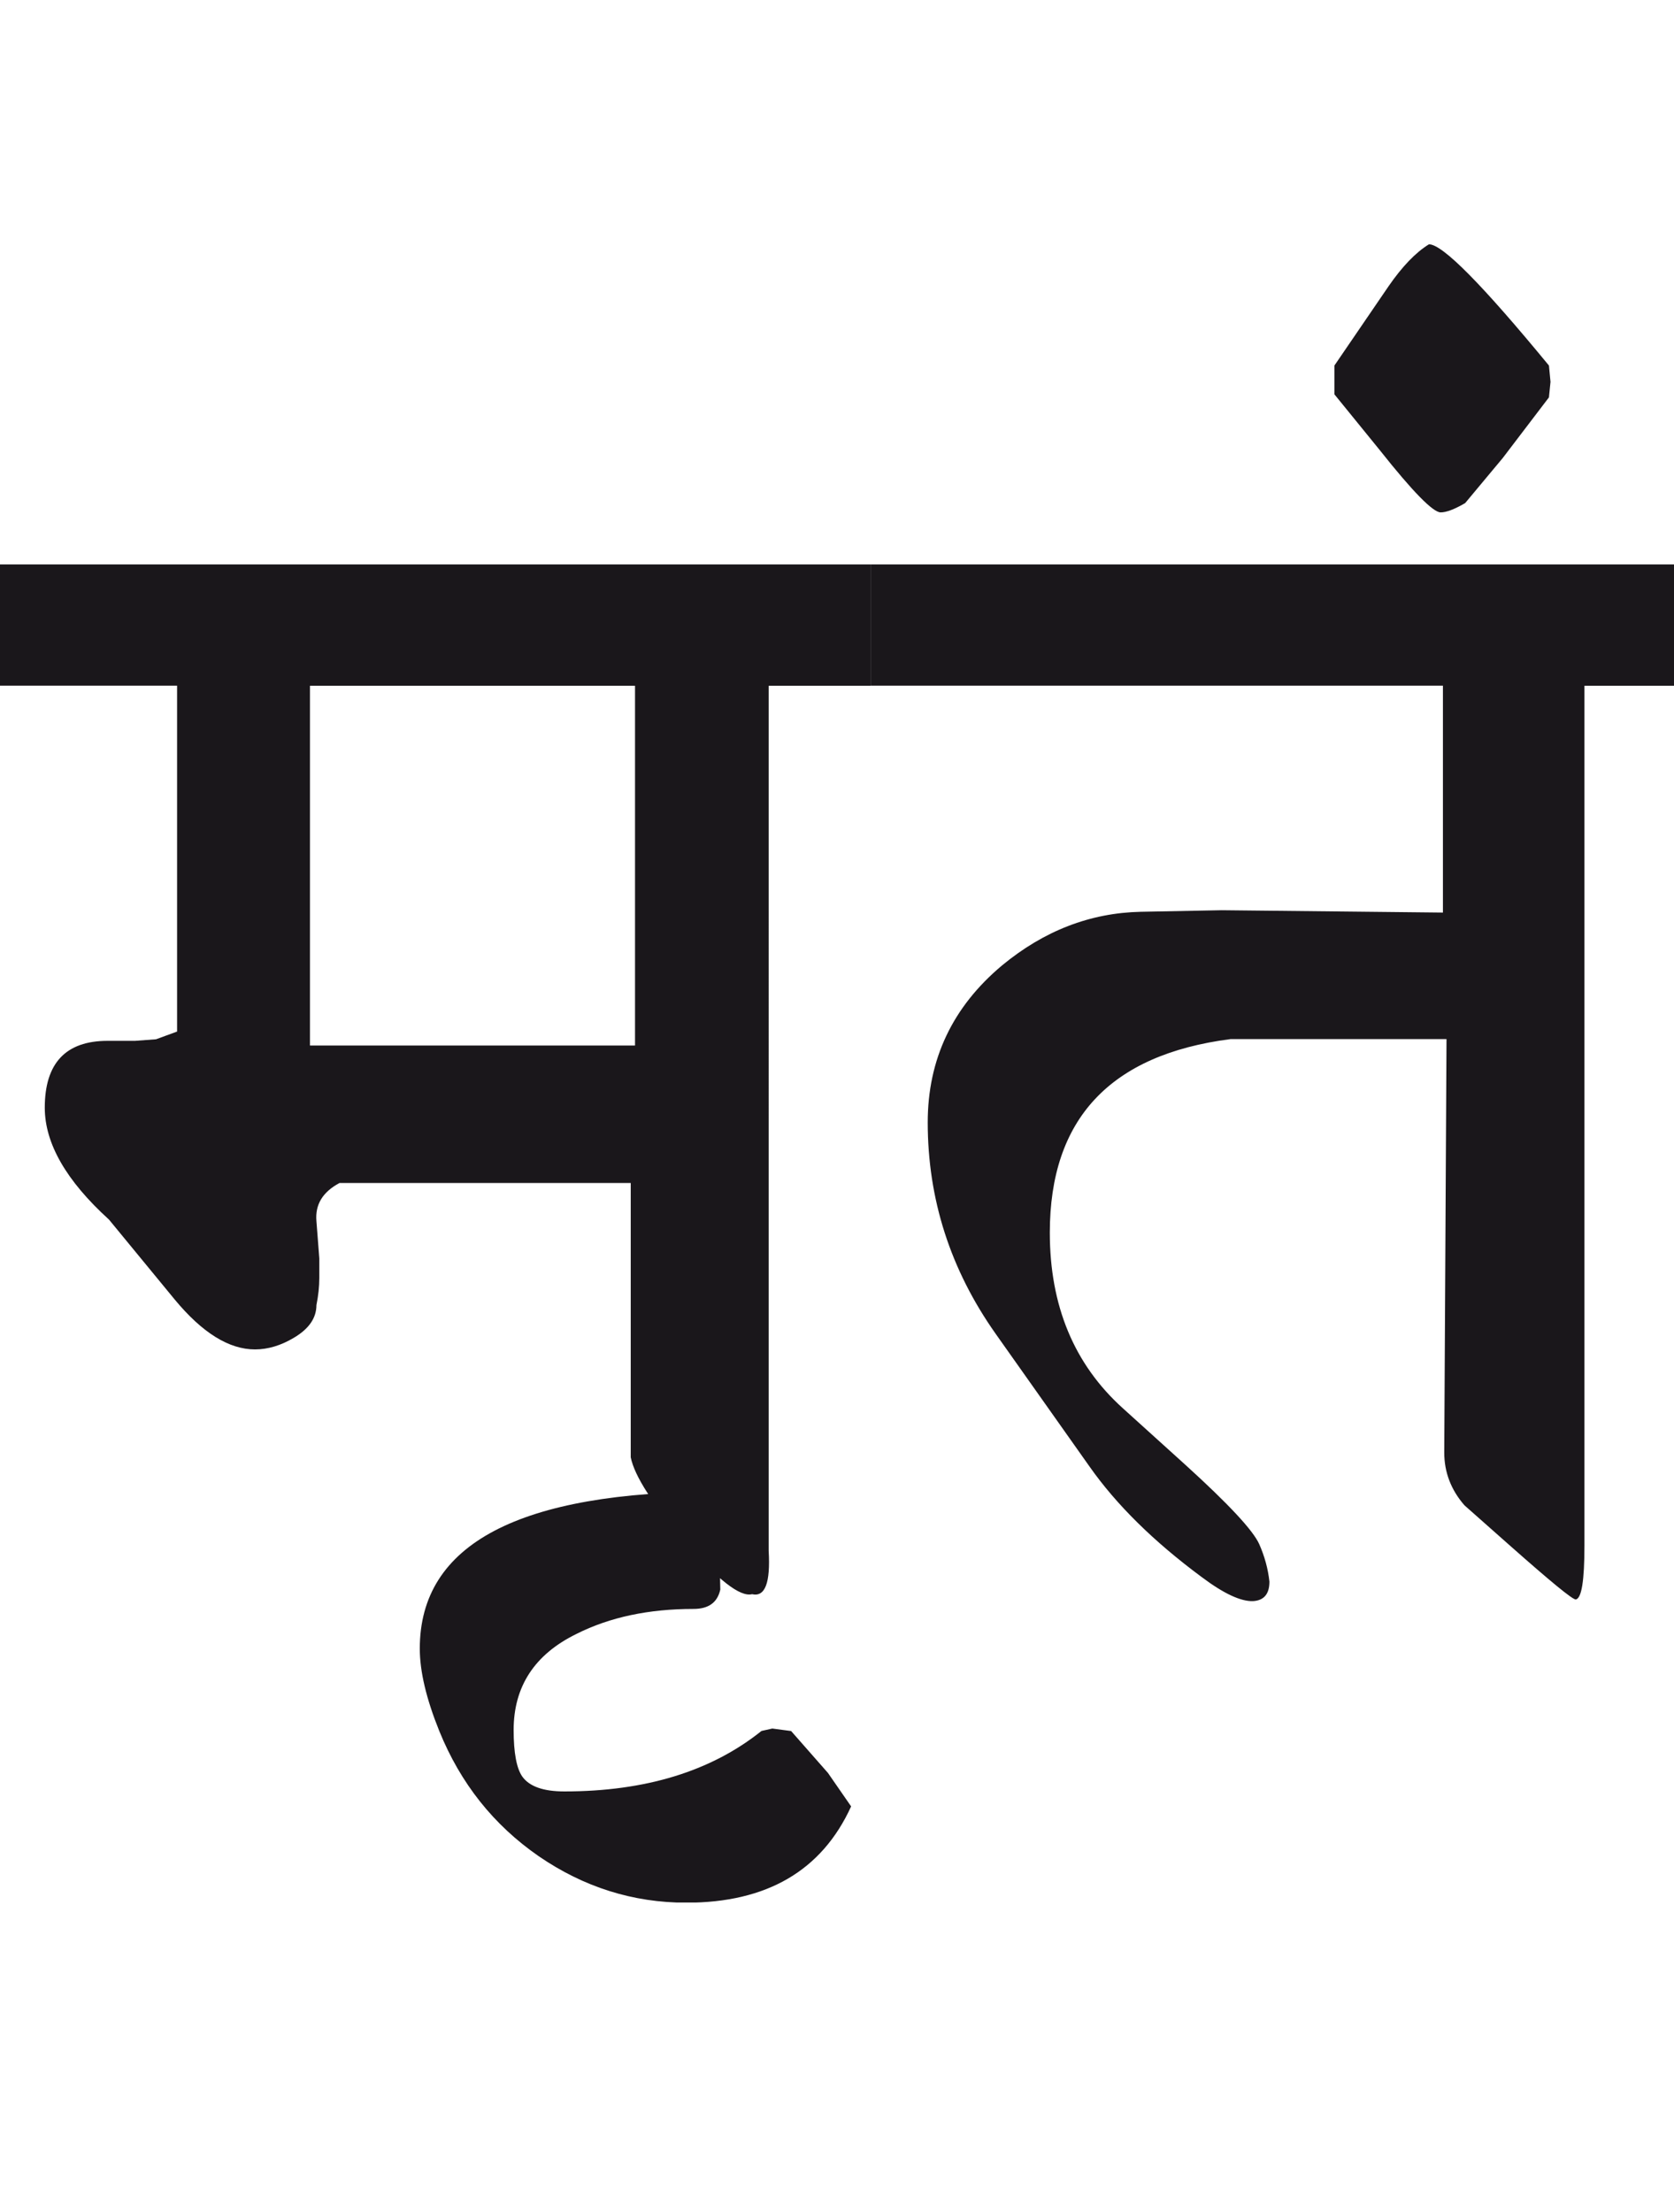 <?xml version="1.0" encoding="utf-8"?>
<!-- Generator: Adobe Illustrator 15.0.2, SVG Export Plug-In . SVG Version: 6.00 Build 0)  -->
<!DOCTYPE svg PUBLIC "-//W3C//DTD SVG 1.1//EN" "http://www.w3.org/Graphics/SVG/1.1/DTD/svg11.dtd">
<svg version="1.1" id="Ebene_1" xmlns="http://www.w3.org/2000/svg" xmlns:xlink="http://www.w3.org/1999/xlink" x="0px" y="0px"
	 width="21.458px" height="28.35px" viewBox="0 0 21.458 28.35" enable-background="new 0 0 21.458 28.35" xml:space="preserve">
<g>
	<defs>
		<rect id="SVGID_1_" y="3.131" width="21.458" height="21.253"/>
	</defs>
	<clipPath id="SVGID_2_">
		<use xlink:href="#SVGID_1_"  overflow="visible"/>
	</clipPath>
	<path clip-path="url(#SVGID_2_)" fill="#1A171B" d="M19.875,4.894l-0.02-0.209c-0.852-1.035-1.363-1.554-1.538-1.554
		c-0.172,0.106-0.344,0.286-0.518,0.538l-0.694,1.016v0.369l0.583,0.717c0.421,0.531,0.681,0.796,0.779,0.796
		c0.074,0,0.178-0.04,0.314-0.119l0.482-0.578l0.592-0.777L19.875,4.894z M21.459,7.234H11.16v1.554h7.336v2.908l-2.834-0.03
		l-1.039,0.02c-0.648,0.014-1.241,0.243-1.779,0.688c-0.634,0.531-0.952,1.203-0.952,2.011c0,0.982,0.289,1.886,0.871,2.71
		l1.203,1.701c0.346,0.492,0.825,0.963,1.437,1.416c0.283,0.213,0.502,0.314,0.658,0.309c0.14-0.008,0.211-0.09,0.211-0.25
		c-0.018-0.166-0.062-0.324-0.13-0.479c-0.079-0.178-0.395-0.516-0.943-1.014l-0.806-0.729c-0.625-0.564-0.936-1.314-0.936-2.25
		c0-1.455,0.771-2.282,2.315-2.481h2.77l-0.029,5.299c0,0.252,0.087,0.479,0.259,0.676l0.585,0.518
		c0.519,0.459,0.798,0.689,0.842,0.689c0.075-0.014,0.111-0.244,0.111-0.689V8.789h1.149V7.234z M10.613,22.723l-0.472-0.537
		L9.9,22.154l-0.139,0.031c-0.647,0.518-1.49,0.775-2.527,0.775c-0.266,0-0.446-0.062-0.538-0.189
		c-0.074-0.105-0.112-0.305-0.112-0.598c0-0.557,0.268-0.969,0.806-1.232c0.427-0.215,0.927-0.32,1.5-0.32
		c0.193,0,0.306-0.082,0.343-0.248l-0.026-1.256c-2.551,0-3.826,0.67-3.826,2.012c0,0.293,0.083,0.643,0.25,1.057
		c0.272,0.67,0.695,1.203,1.274,1.604c0.577,0.396,1.208,0.596,1.893,0.596c1.031,0,1.736-0.41,2.112-1.234L10.613,22.723z
		 M3.973,8.789h4.167V13.4H3.973V8.789z M11.16,7.234H0v1.554h2.27v4.433L2,13.32l-0.269,0.02H1.379
		c-0.536,0-0.805,0.286-0.805,0.857c0,0.458,0.275,0.936,0.823,1.434l0.843,1.025c0.353,0.426,0.695,0.639,1.029,0.639
		c0.166,0,0.334-0.051,0.499-0.15c0.191-0.113,0.288-0.252,0.288-0.418c0.024-0.119,0.037-0.236,0.037-0.348v-0.25L4.056,15.65
		c-0.018-0.213,0.081-0.373,0.296-0.488h3.733v3.516c0.049,0.24,0.281,0.602,0.699,1.086c0.417,0.484,0.702,0.707,0.856,0.668
		c0.168,0.039,0.237-0.146,0.213-0.557V8.789h1.306V7.234z"/>
</g>
</svg>
